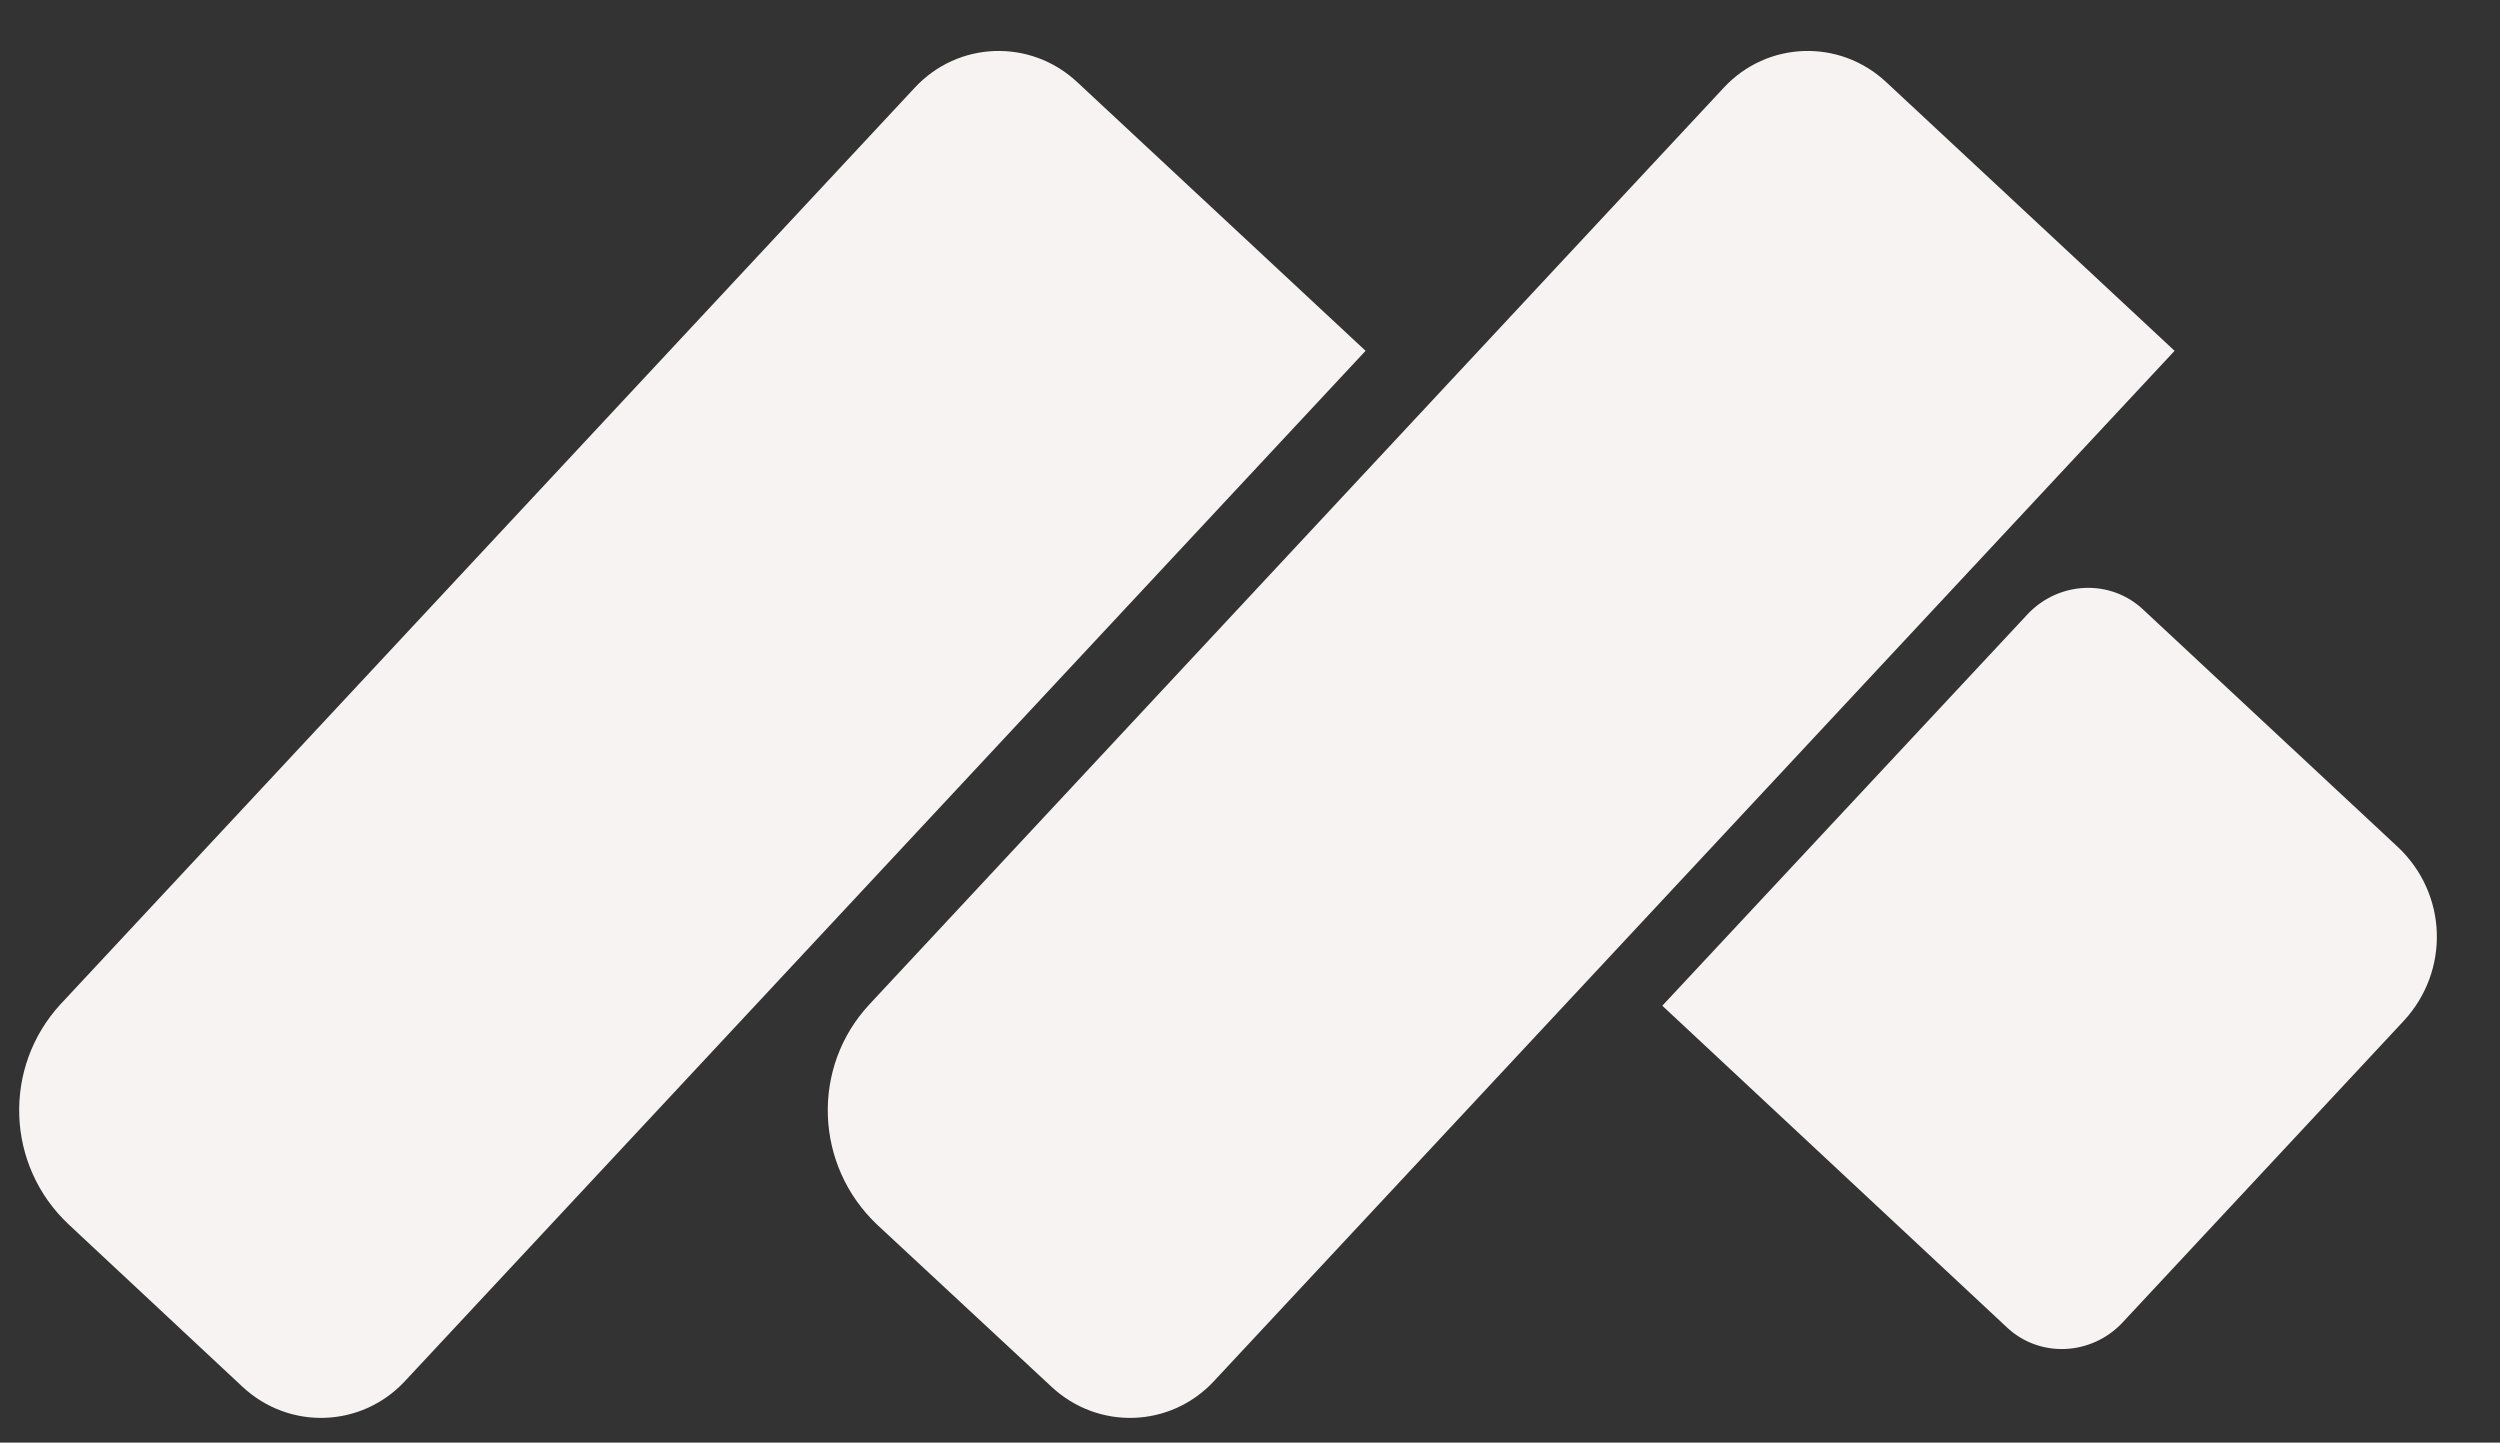 <?xml version="1.0" encoding="utf-8"?>
<svg version="1.1" id="Layer_1" xmlns="http://www.w3.org/2000/svg" xmlns:xlink="http://www.w3.org/1999/xlink" x="0px" y="0px"
	 viewBox="0 0 305 176" style="enable-background:new 0 0 305 176;" xml:space="preserve">
<rect x="0" y="0" width="305" height="176" fill="#333333" stroke="none"/>
<style type="text/css">
	.st0{fill:#f7f3f3;}
</style>
<path class="st0" d="M7.4,122.5L111.6,10.7c5.3-5.7,14.1-6,19.8-0.7l35.2,32.8L49.4,168.5c-5.3,5.7-14.1,6-19.8,0.7L8.4,149.4  C0.7,142.2,0.3,130.2,7.4,122.5z"/>
<path class="st0" d="M106.1,122.5L210.3,10.7c5.3-5.7,14.1-6,19.8-0.7l35.2,32.8L148.1,168.5c-5.3,5.7-14.1,6-19.8,0.7L107,149.4  C99.4,142.2,98.9,130.2,106.1,122.5z"/>
<path class="st0" d="M293.3,124.5l-34.4,36.9c-3.8,4-10.1,4.3-14.1,0.5l-42-39.2l44.6-47.8c3.8-4,10.1-4.3,14.1-0.5l31,28.9  C298.6,109,298.9,118.4,293.3,124.5z"/>
</svg>
